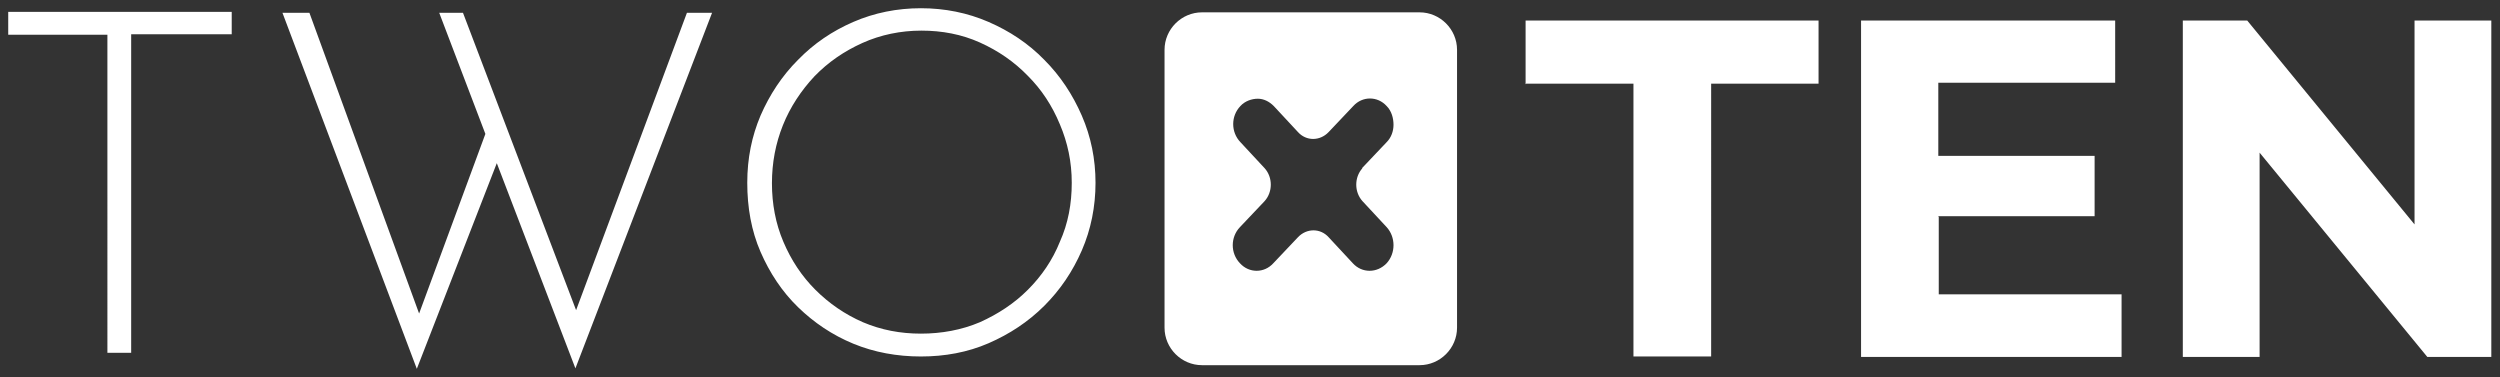 <svg xmlns="http://www.w3.org/2000/svg" id="Ebene_1" viewBox="0 0 547 82.5"><rect x="0" y="0" width="547" height="82.5" fill="#333333" stroke="none"/><defs><style>      .st0 {        fill: #fff;      }    </style></defs><path class="st0" d="M1.8,2.6h48.9v4.9h-22v69.7h-5.2V7.6H1.8V2.6ZM126.1,68L101.3,2.8h-5.2l10.1,26.5-14.5,39.3L67.7,2.8h-5.9l29.4,77.9,17.5-45,17.2,44.9L155.8,2.8h-5.5l-24.3,65.2h0ZM236.7,25.3c2,4.6,3,9.5,3,14.7s-1,10.2-3,14.8-4.7,8.6-8.2,12.1-7.6,6.2-12.2,8.2-9.6,2.9-14.8,2.9-10.2-.9-14.8-2.8-8.6-4.6-12.1-8-6.2-7.5-8.2-12.1-2.9-9.7-2.9-15.1,1-10.2,2.9-14.7c2-4.6,4.7-8.7,8.2-12.2,3.5-3.6,7.5-6.3,12.1-8.3s9.6-3,14.8-3,10.2,1,14.8,3,8.7,4.7,12.2,8.3c3.5,3.5,6.2,7.6,8.2,12.2ZM234.5,40c0-4.6-.9-8.8-2.6-12.8-1.7-4.1-4-7.6-7-10.6-3-3.1-6.5-5.5-10.5-7.3s-8.3-2.6-12.8-2.6-8.9.9-12.9,2.7-7.5,4.2-10.5,7.3c-2.9,3.1-5.3,6.7-6.9,10.7-1.6,4-2.4,8.2-2.4,12.7s.8,8.8,2.5,12.8,4,7.5,7,10.5,6.5,5.4,10.4,7.1c4,1.7,8.2,2.5,12.7,2.5s8.9-.8,12.9-2.5c4-1.8,7.5-4.1,10.5-7.1s5.4-6.5,7-10.5c1.8-4,2.6-8.3,2.6-12.9ZM318.8,10.9v60.8c0,4.5-3.7,8.2-8.2,8.2h-47.6c-4.5,0-8.2-3.7-8.2-8.2V10.9c0-4.5,3.7-8.2,8.2-8.2h47.6c4.5,0,8.2,3.7,8.2,8.2ZM298,36.8l5.4-5.7c1-1,1.5-2.4,1.5-3.8s-.4-3-1.5-4.1c-2-2.2-5.3-2.2-7.3,0l-5.4,5.7c-1.9,2-4.9,2-6.7,0l-5.3-5.7c-1-1-2.2-1.6-3.5-1.6s-2.8.5-3.8,1.6c-2.1,2.2-2.1,5.7,0,7.9l5.3,5.7c1.8,2,1.8,5.2,0,7.2l-5.4,5.7c-2.1,2.2-2.1,5.7,0,7.9,2,2.2,5.3,2.2,7.3,0l5.4-5.7c1.9-2,4.9-2,6.7,0l5.3,5.7c2,2.2,5.3,2.2,7.4,0,2-2.2,2-5.7,0-7.9l-5.3-5.7c-1.8-2-1.8-5.2,0-7.2h-.1ZM333.9,18.3h23.5v59.7h17V18.3h23.5V4.5h-64.1v13.9h.1ZM424.1,47.3h34.2v-13.2h-34.2v-16h38.7V4.5h-55.6v73.6h57v-13.7h-40v-17h-.1ZM528.3,4.5v44.6l-36.6-44.6h-14.1v73.6h16.8v-44.7l36.7,44.7h14V4.5h-16.8Z"></path></svg>